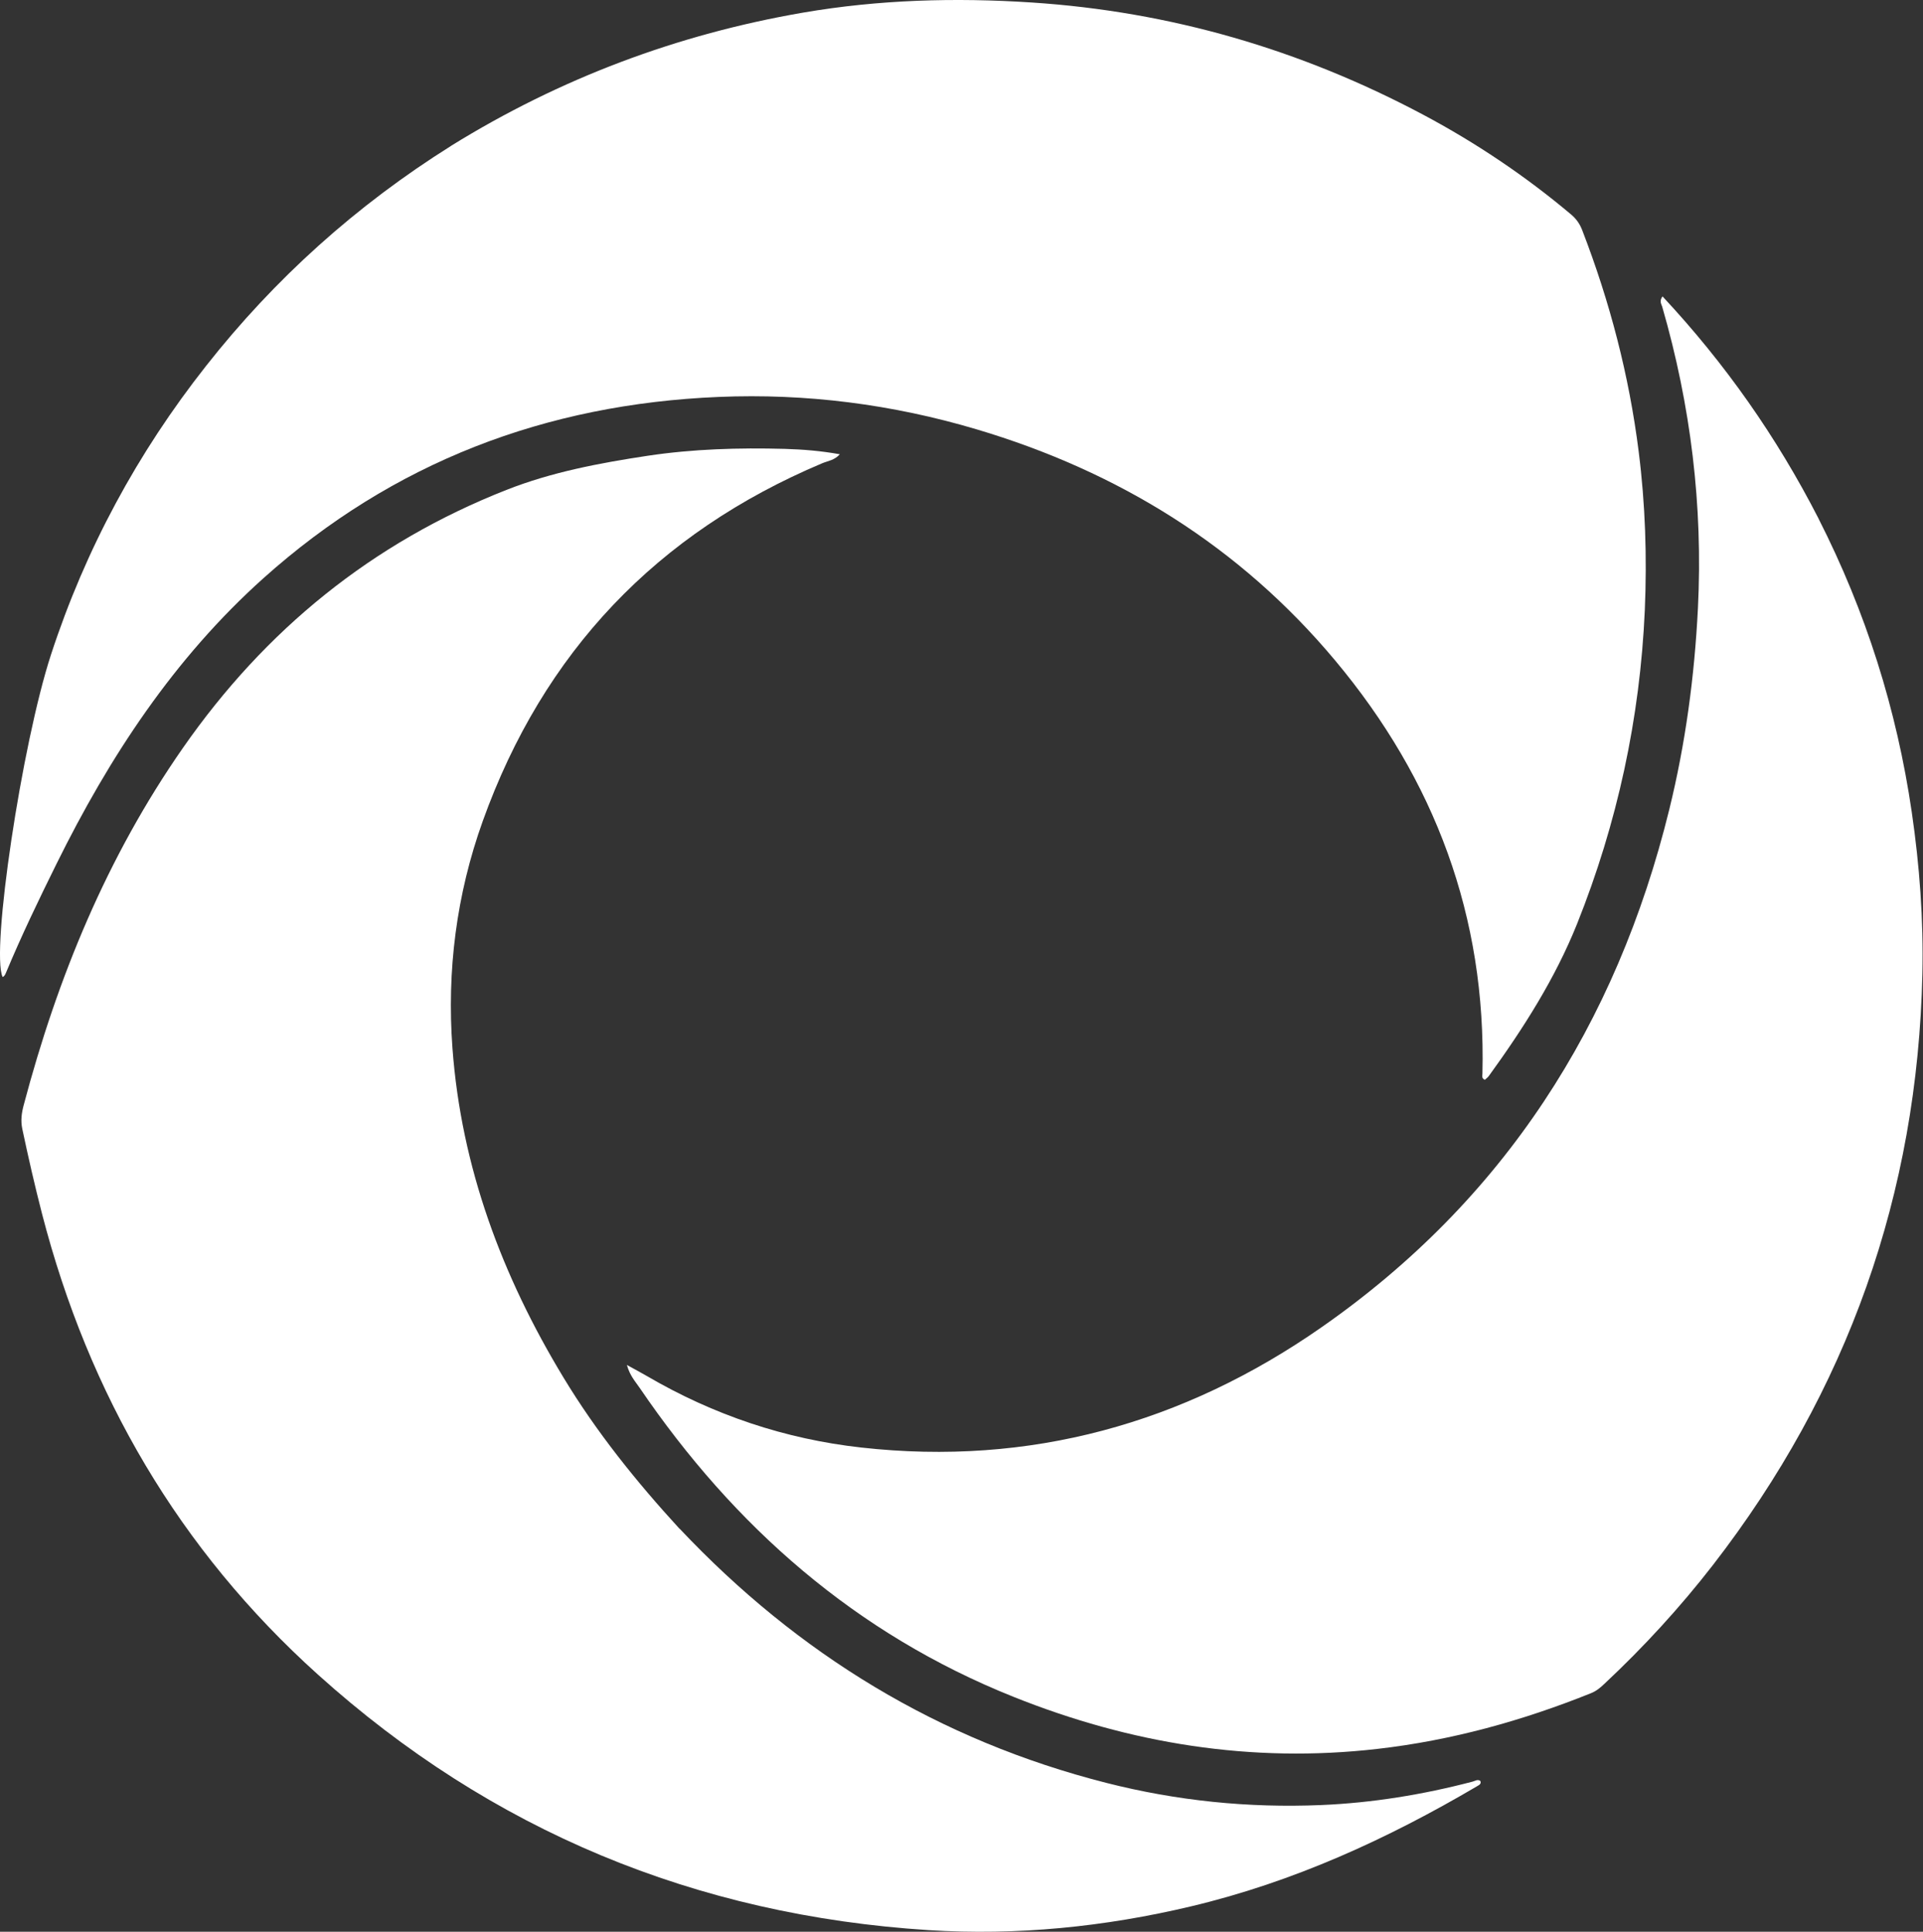 <svg width="214" height="215" viewBox="0 0 214 215" fill="none" xmlns="http://www.w3.org/2000/svg">
<rect x="0" y="0" width="214" height="215" fill="#333333" stroke="none"/>
<path d="M50.202 16.228C62.342 8.708 75.392 3.818 89.352 1.408C97.782 -0.042 106.282 -0.282 114.822 0.278C130.252 1.288 144.742 5.518 158.362 12.758C164.222 15.878 169.722 19.568 174.812 23.848C175.402 24.338 175.802 24.908 176.072 25.608C179.152 33.578 181.292 41.778 182.362 50.278C183.102 56.138 183.292 62.018 183.042 67.888C182.512 79.948 179.982 91.628 175.502 102.828C173.062 108.908 169.532 114.448 165.682 119.758C165.562 119.928 165.382 120.048 165.242 120.178C164.852 120.018 164.972 119.728 164.972 119.488C165.402 102.048 159.682 86.778 148.572 73.498C137.962 60.808 124.462 52.478 108.662 47.778C99.302 44.998 89.722 43.768 79.972 44.178C60.742 44.978 43.752 51.428 29.322 64.348C19.352 73.288 12.182 84.228 6.302 96.118C4.322 100.118 2.392 104.128 0.672 108.248C0.582 108.448 0.512 108.648 0.292 108.738C-1.038 105.948 2.422 82.808 5.682 72.838C9.512 61.118 15.292 50.418 22.922 40.738C30.572 31.018 39.642 22.858 50.212 16.228H50.202Z" fill="white"/>
<path d="M75.632 170.139C88.822 184.129 104.522 193.699 123.112 198.429C130.962 200.429 138.932 201.239 147.012 200.899C152.722 200.659 158.352 199.739 163.882 198.289C164.162 198.219 164.432 197.989 164.742 198.219C164.872 198.559 164.592 198.669 164.382 198.799C154.382 204.689 143.922 209.469 132.562 212.169C122.932 214.459 113.172 215.439 103.342 214.819C77.452 213.169 54.682 203.759 35.382 186.379C19.932 172.469 9.882 155.219 4.682 135.109C3.872 131.969 3.152 128.819 2.482 125.649C2.282 124.699 2.412 123.839 2.642 122.979C6.402 108.779 11.902 95.379 20.352 83.249C29.522 70.079 41.422 60.408 56.352 54.529C61.402 52.538 66.712 51.538 72.062 50.728C77.122 49.968 82.222 49.819 87.332 49.959C89.342 50.019 91.342 50.178 93.462 50.559C92.842 51.239 92.122 51.298 91.502 51.559C73.092 59.319 60.472 72.579 53.722 91.388C50.792 99.558 49.712 108.049 50.352 116.669C51.332 129.909 55.862 142.009 62.702 153.309C66.372 159.379 70.782 164.869 75.622 170.149L75.632 170.139Z" fill="white"/>
<path d="M202.372 57.718C207.652 68.108 211.082 78.968 212.752 90.408C213.622 96.368 214.062 102.358 213.932 108.368C213.392 132.868 205.622 154.818 190.612 174.198C186.942 178.928 182.902 183.328 178.532 187.418C178.092 187.838 177.632 188.218 177.052 188.448C169.392 191.528 161.512 193.708 153.292 194.648C139.272 196.258 125.802 194.068 112.772 188.848C95.232 181.828 81.712 169.938 71.172 154.448C70.702 153.758 70.102 153.128 69.762 151.918C70.702 152.438 71.372 152.788 72.022 153.168C79.412 157.488 87.382 160.168 95.852 161.108C114.592 163.198 131.702 158.438 147.042 147.738C167.352 133.588 179.882 114.028 185.762 90.108C187.572 82.748 188.572 75.278 188.952 67.708C189.522 56.278 188.152 45.118 184.982 34.148C184.892 33.838 184.622 33.528 185.012 32.988C191.962 40.428 197.712 48.618 202.372 57.708V57.718Z" fill="white"/>
</svg>
